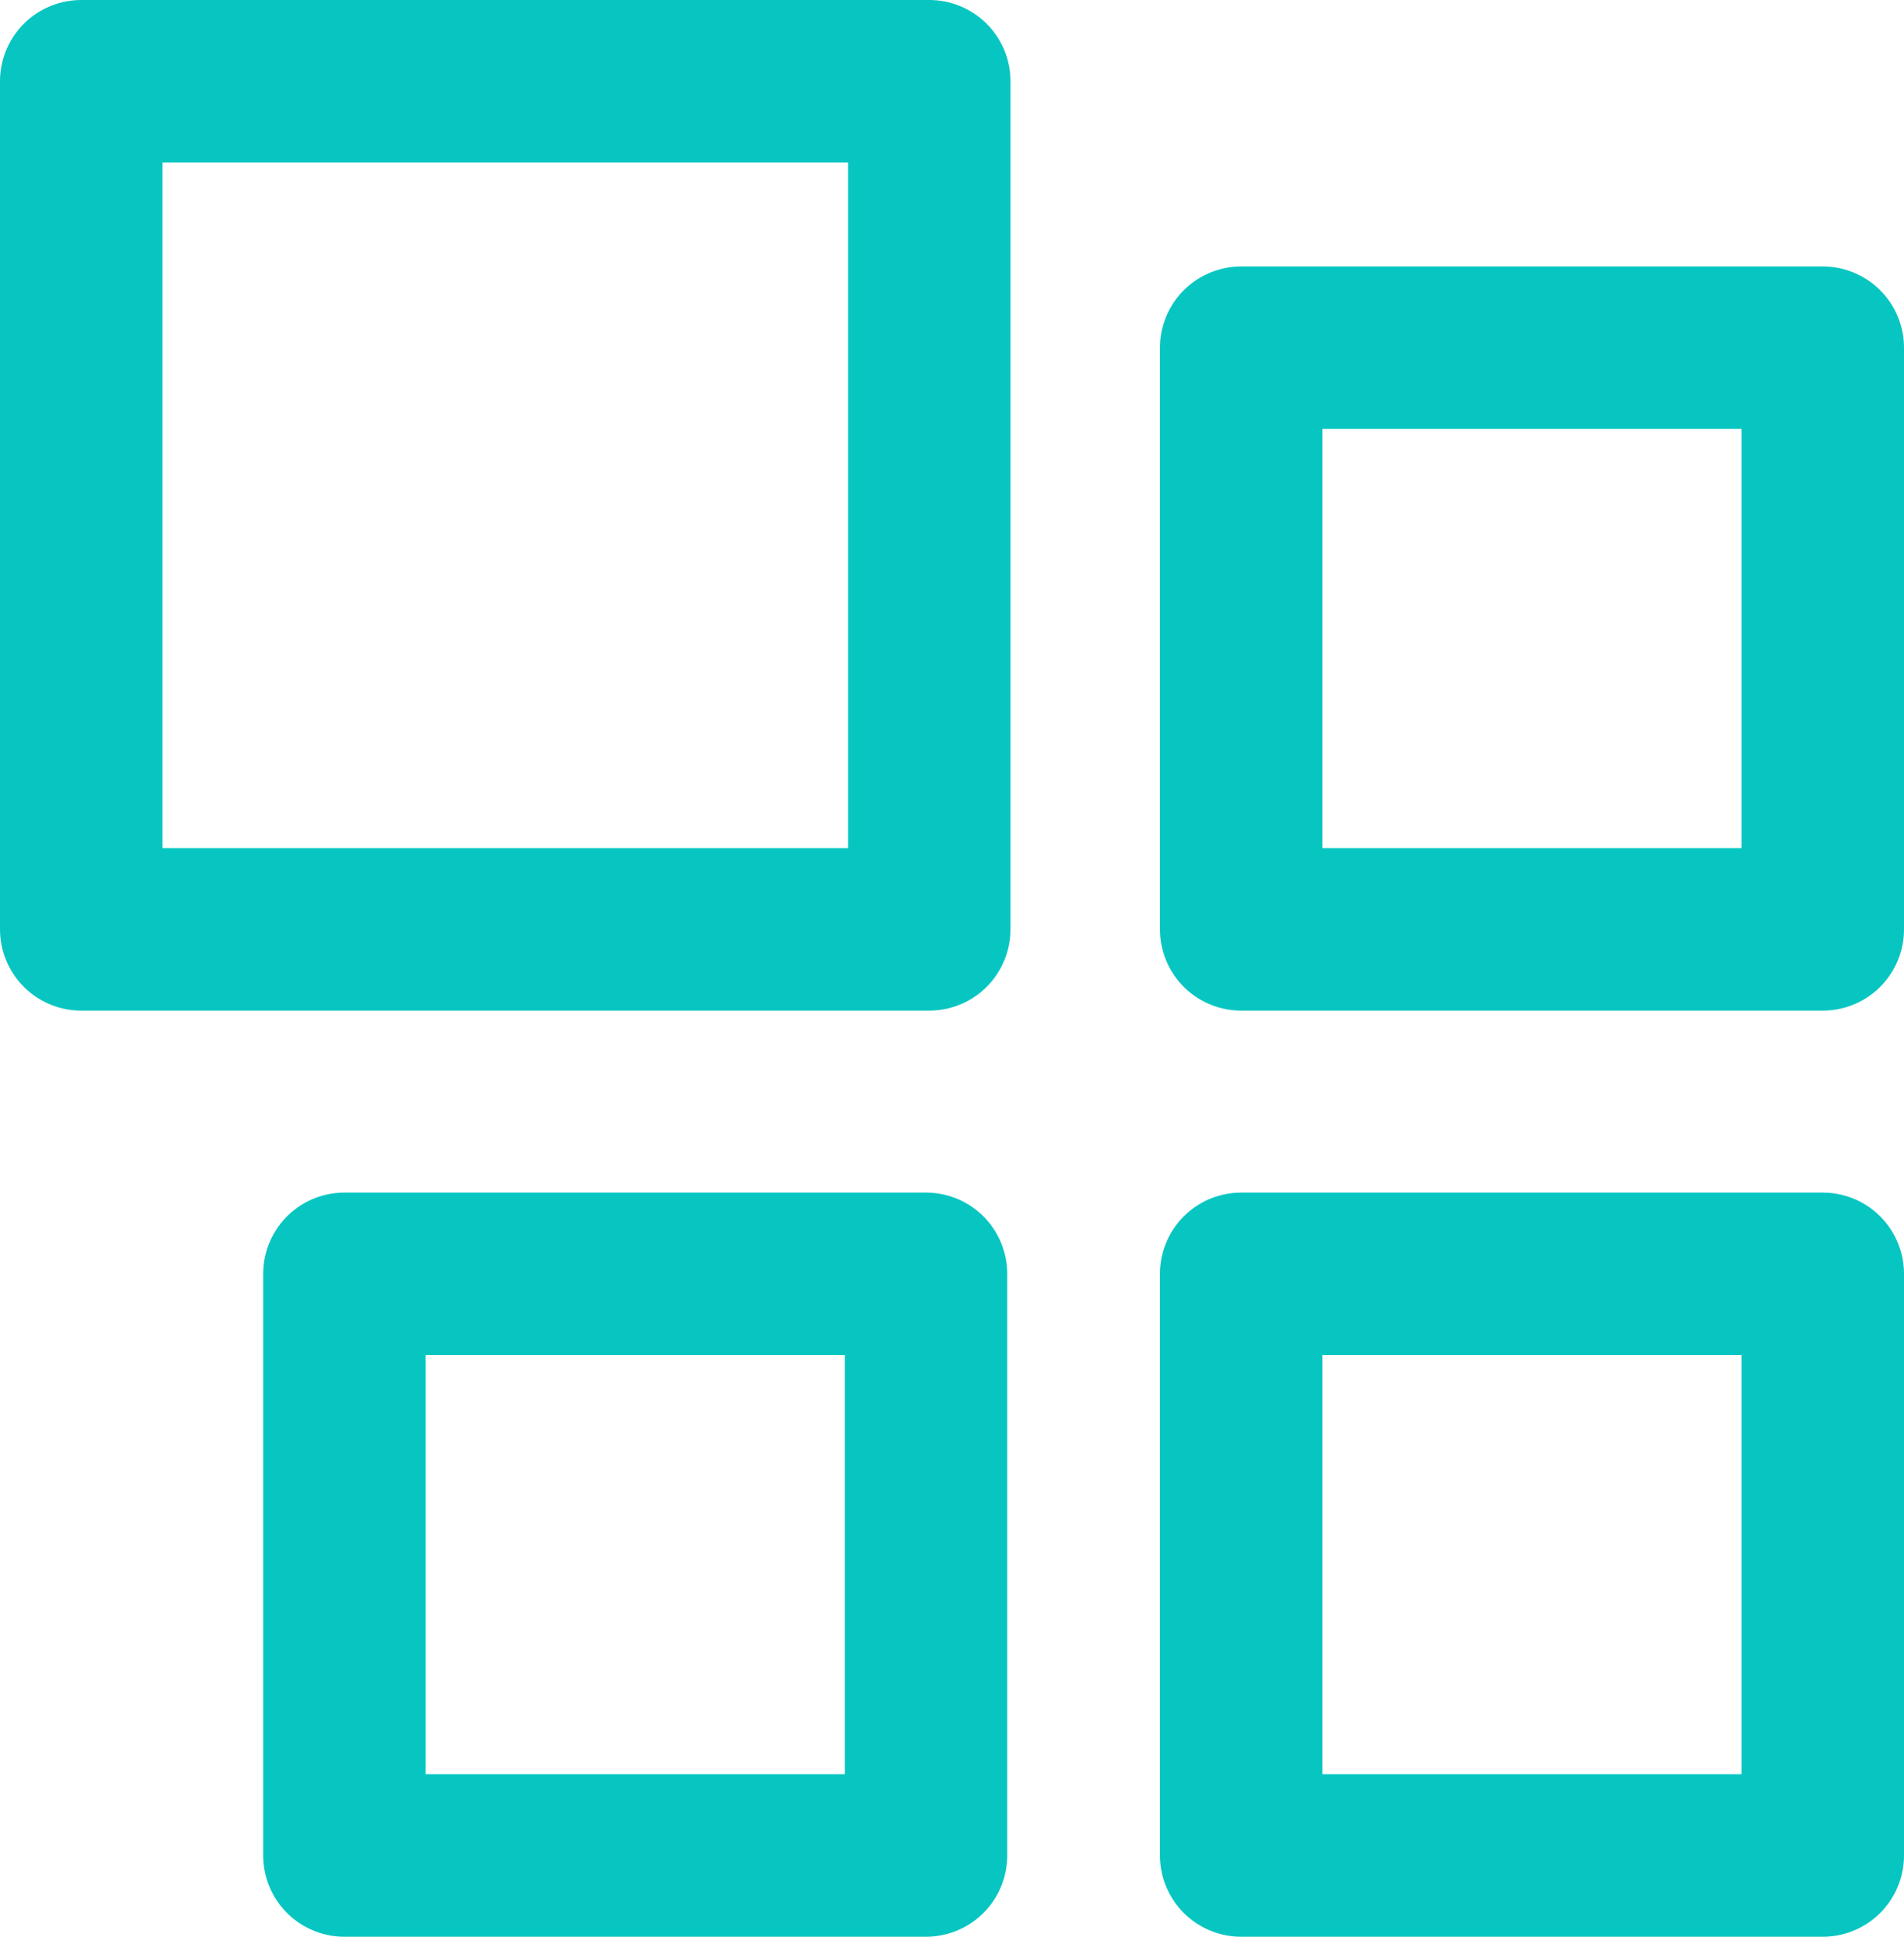 <svg id="Layer_1" data-name="Layer 1" xmlns="http://www.w3.org/2000/svg" viewBox="0 0 5.86 5.96">
    <defs>
        <style>
            .cls-1{fill:none;stroke:#07c6c2;stroke-linecap:round;stroke-linejoin:round;stroke-width:.5px}
        </style>
    </defs>
    <path class="cls-1" d="M.25.25h2.61v2.61H.25zM3.82 1.07h1.79v1.79H3.82zM3.82 3.92h1.79v1.79H3.82zM1.06 3.92h1.79v1.79H1.06z"/>
</svg>

